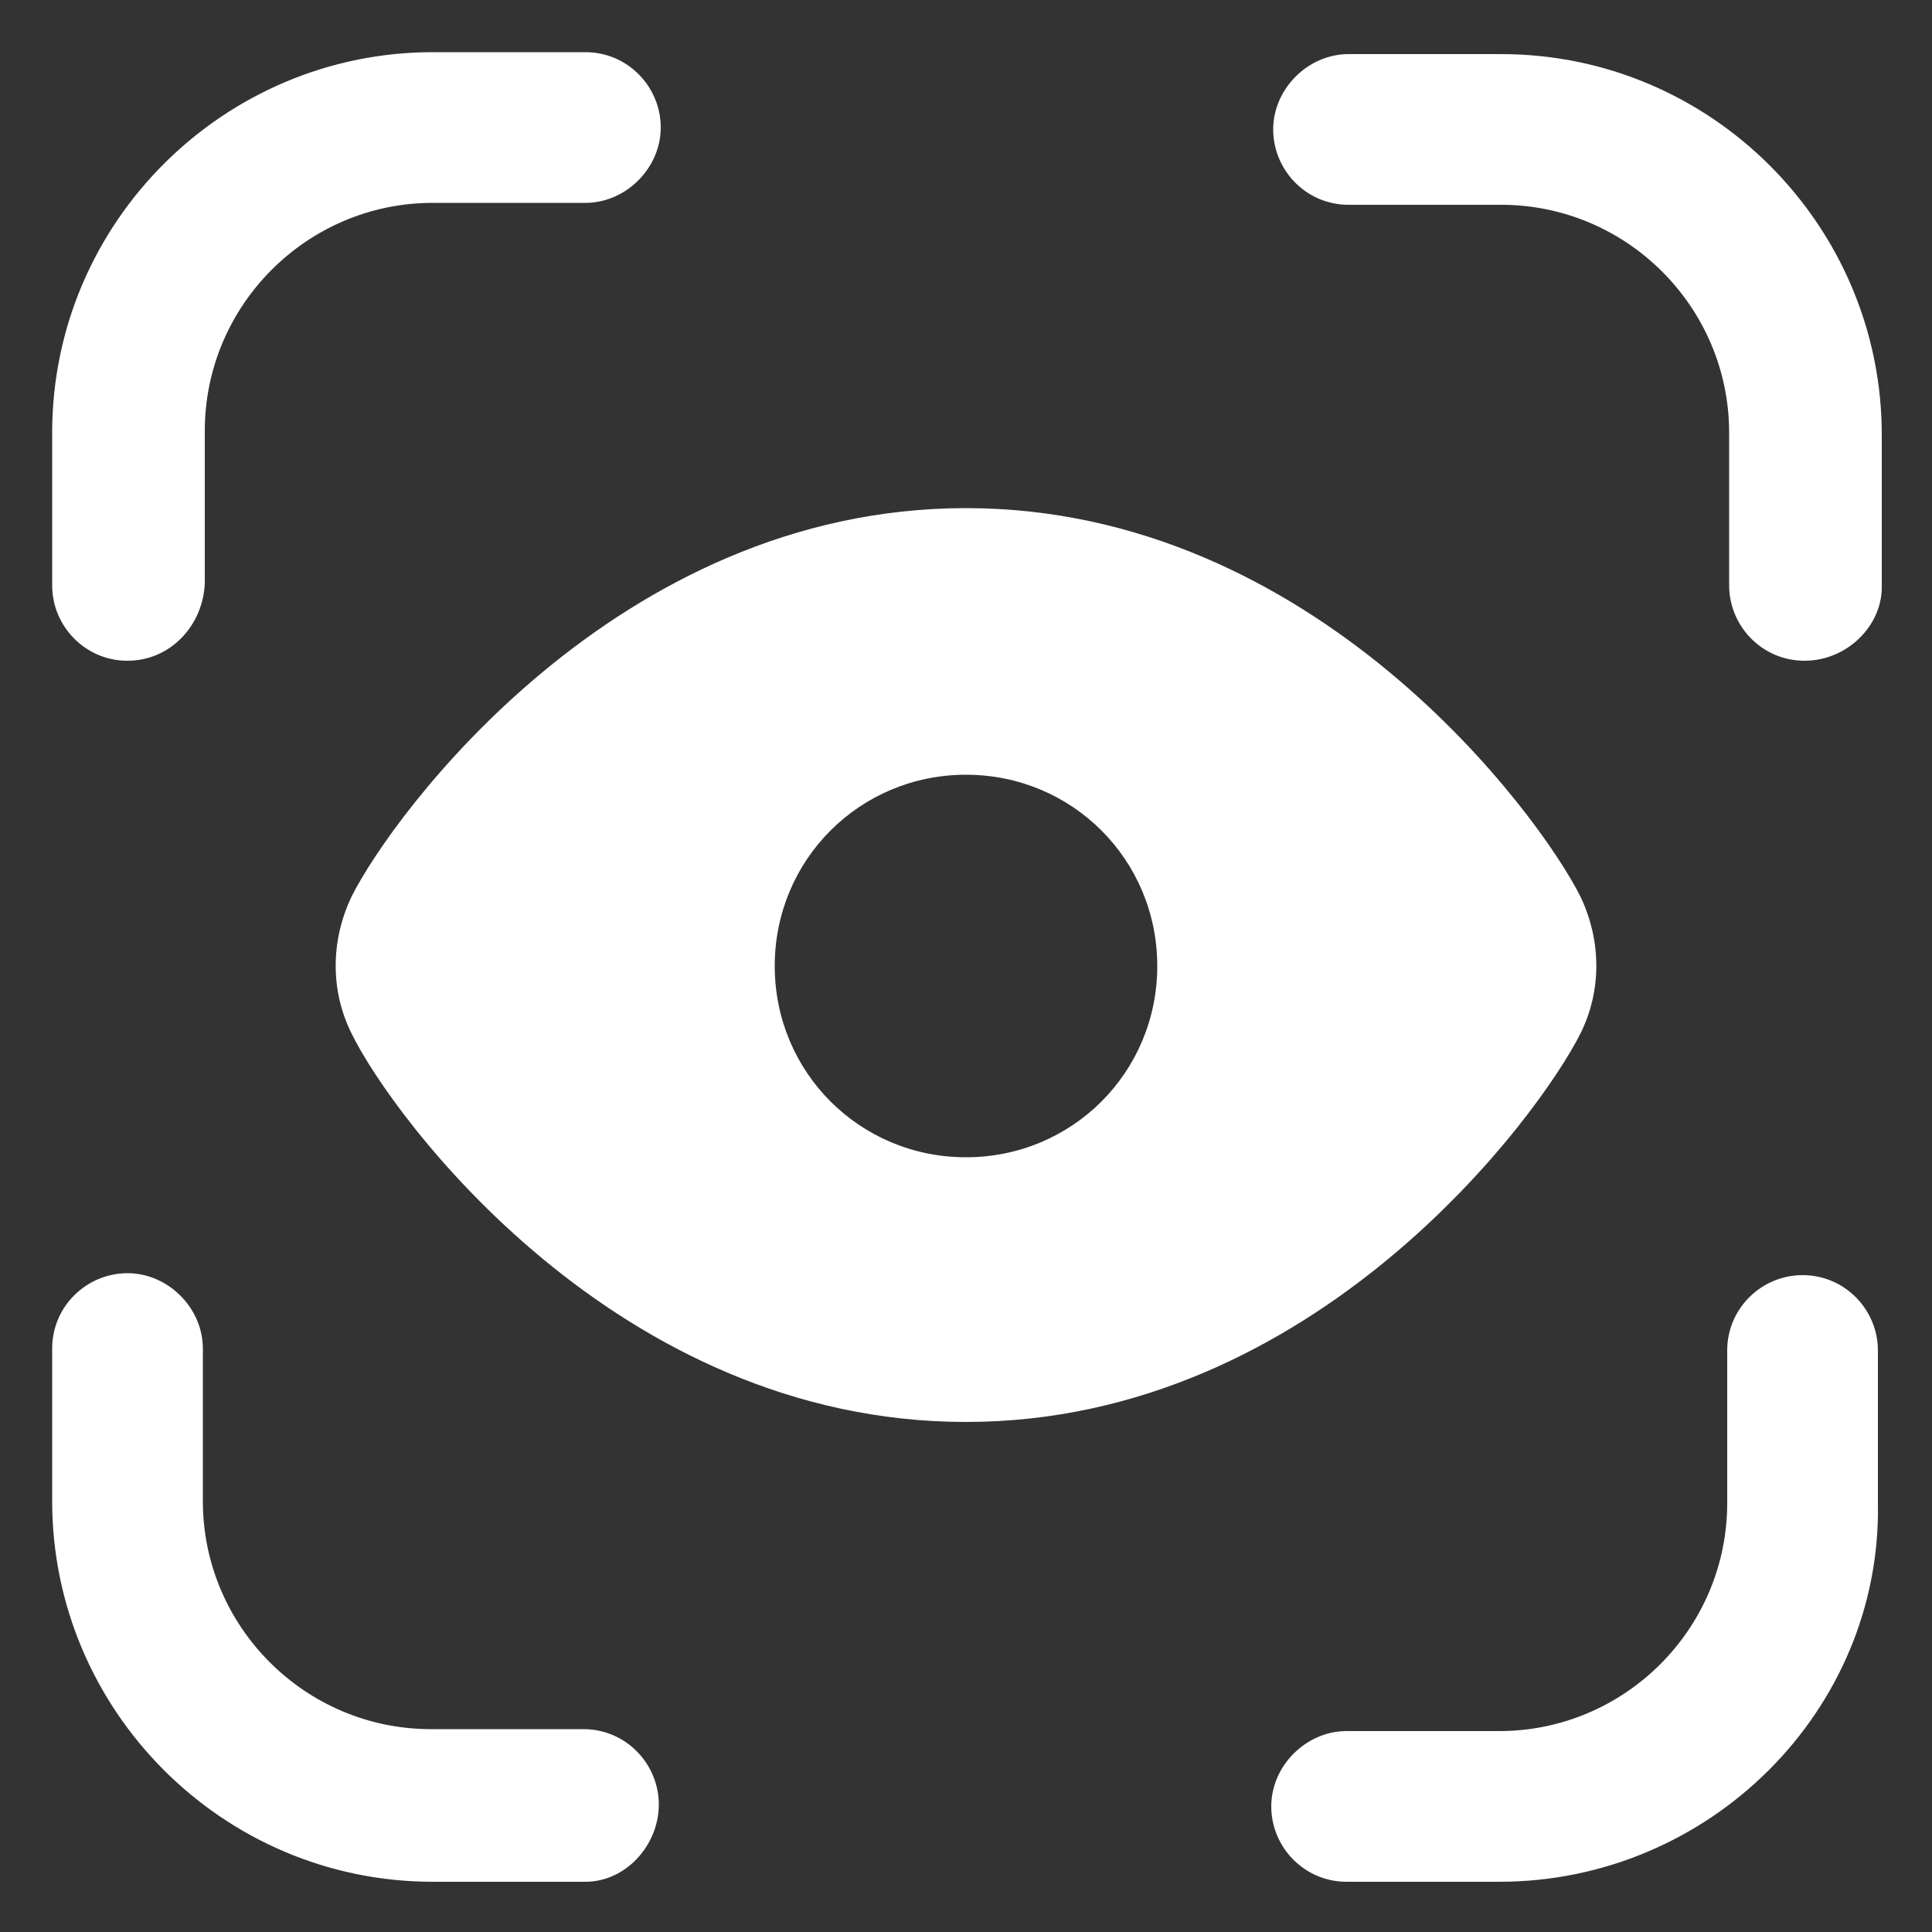 <svg xmlns="http://www.w3.org/2000/svg" xmlns:xlink="http://www.w3.org/1999/xlink" id="Layer_1" x="0px" y="0px" width="100px" height="100px" viewBox="0 0 100 100" style="enable-background:new 0 0 100 100;" xml:space="preserve"><rect x="0" y="0" width="100" height="100" fill="#333333" stroke="none"/><path style="fill:#FFFFFF;" d="M81.8,46.4L81.8,46.4C79.7,42.2,68.1,26.3,50,26.3S20.3,42.2,18.2,46.4c-1.1,2.3-1.1,4.9,0,7.1 c2.1,4.3,13.7,20.1,31.8,20.1s29.7-15.9,31.8-20.1C82.9,51.3,82.9,48.7,81.8,46.4z M50,59.9c-5.5,0-9.9-4.4-9.9-9.9s4.4-9.9,9.9-9.9 s9.9,4.4,9.9,9.9S55.5,59.9,50,59.9z M30.3,97.4h-7.9c-10.9,0-19.7-8.9-19.7-19.7v-7.9c0-2.2,1.8-3.9,3.9-3.9s3.9,1.8,3.9,3.9v7.9 c0,6.5,5.3,11.8,11.8,11.8h7.9c2.2,0,3.9,1.8,3.9,3.9S32.4,97.4,30.3,97.4z M77.6,97.4h-7.9c-2.2,0-3.9-1.8-3.9-3.9s1.8-3.9,3.9-3.9 h7.9c6.5,0,11.8-5.3,11.8-11.8v-7.9c0-2.2,1.8-3.9,3.9-3.9c2.2,0,3.9,1.8,3.9,3.9v7.9C97.4,88.5,88.5,97.4,77.6,97.4z M93.4,34.2 c-2.2,0-3.9-1.8-3.9-3.9v-7.9c0-6.5-5.3-11.8-11.8-11.8h-7.9c-2.2,0-3.9-1.8-3.9-3.9s1.8-3.9,3.9-3.9h7.9c10.9,0,19.7,8.9,19.7,19.7 v7.9C97.4,32.4,95.6,34.2,93.4,34.2z M6.6,34.2c-2.2,0-3.9-1.8-3.9-3.9v-7.9c0-10.9,8.9-19.7,19.7-19.7h7.9c2.2,0,3.9,1.8,3.9,3.9 s-1.8,3.9-3.9,3.9h-7.9c-6.5,0-11.8,5.3-11.8,11.8v7.9C10.5,32.4,8.8,34.2,6.6,34.2z"></path></svg>